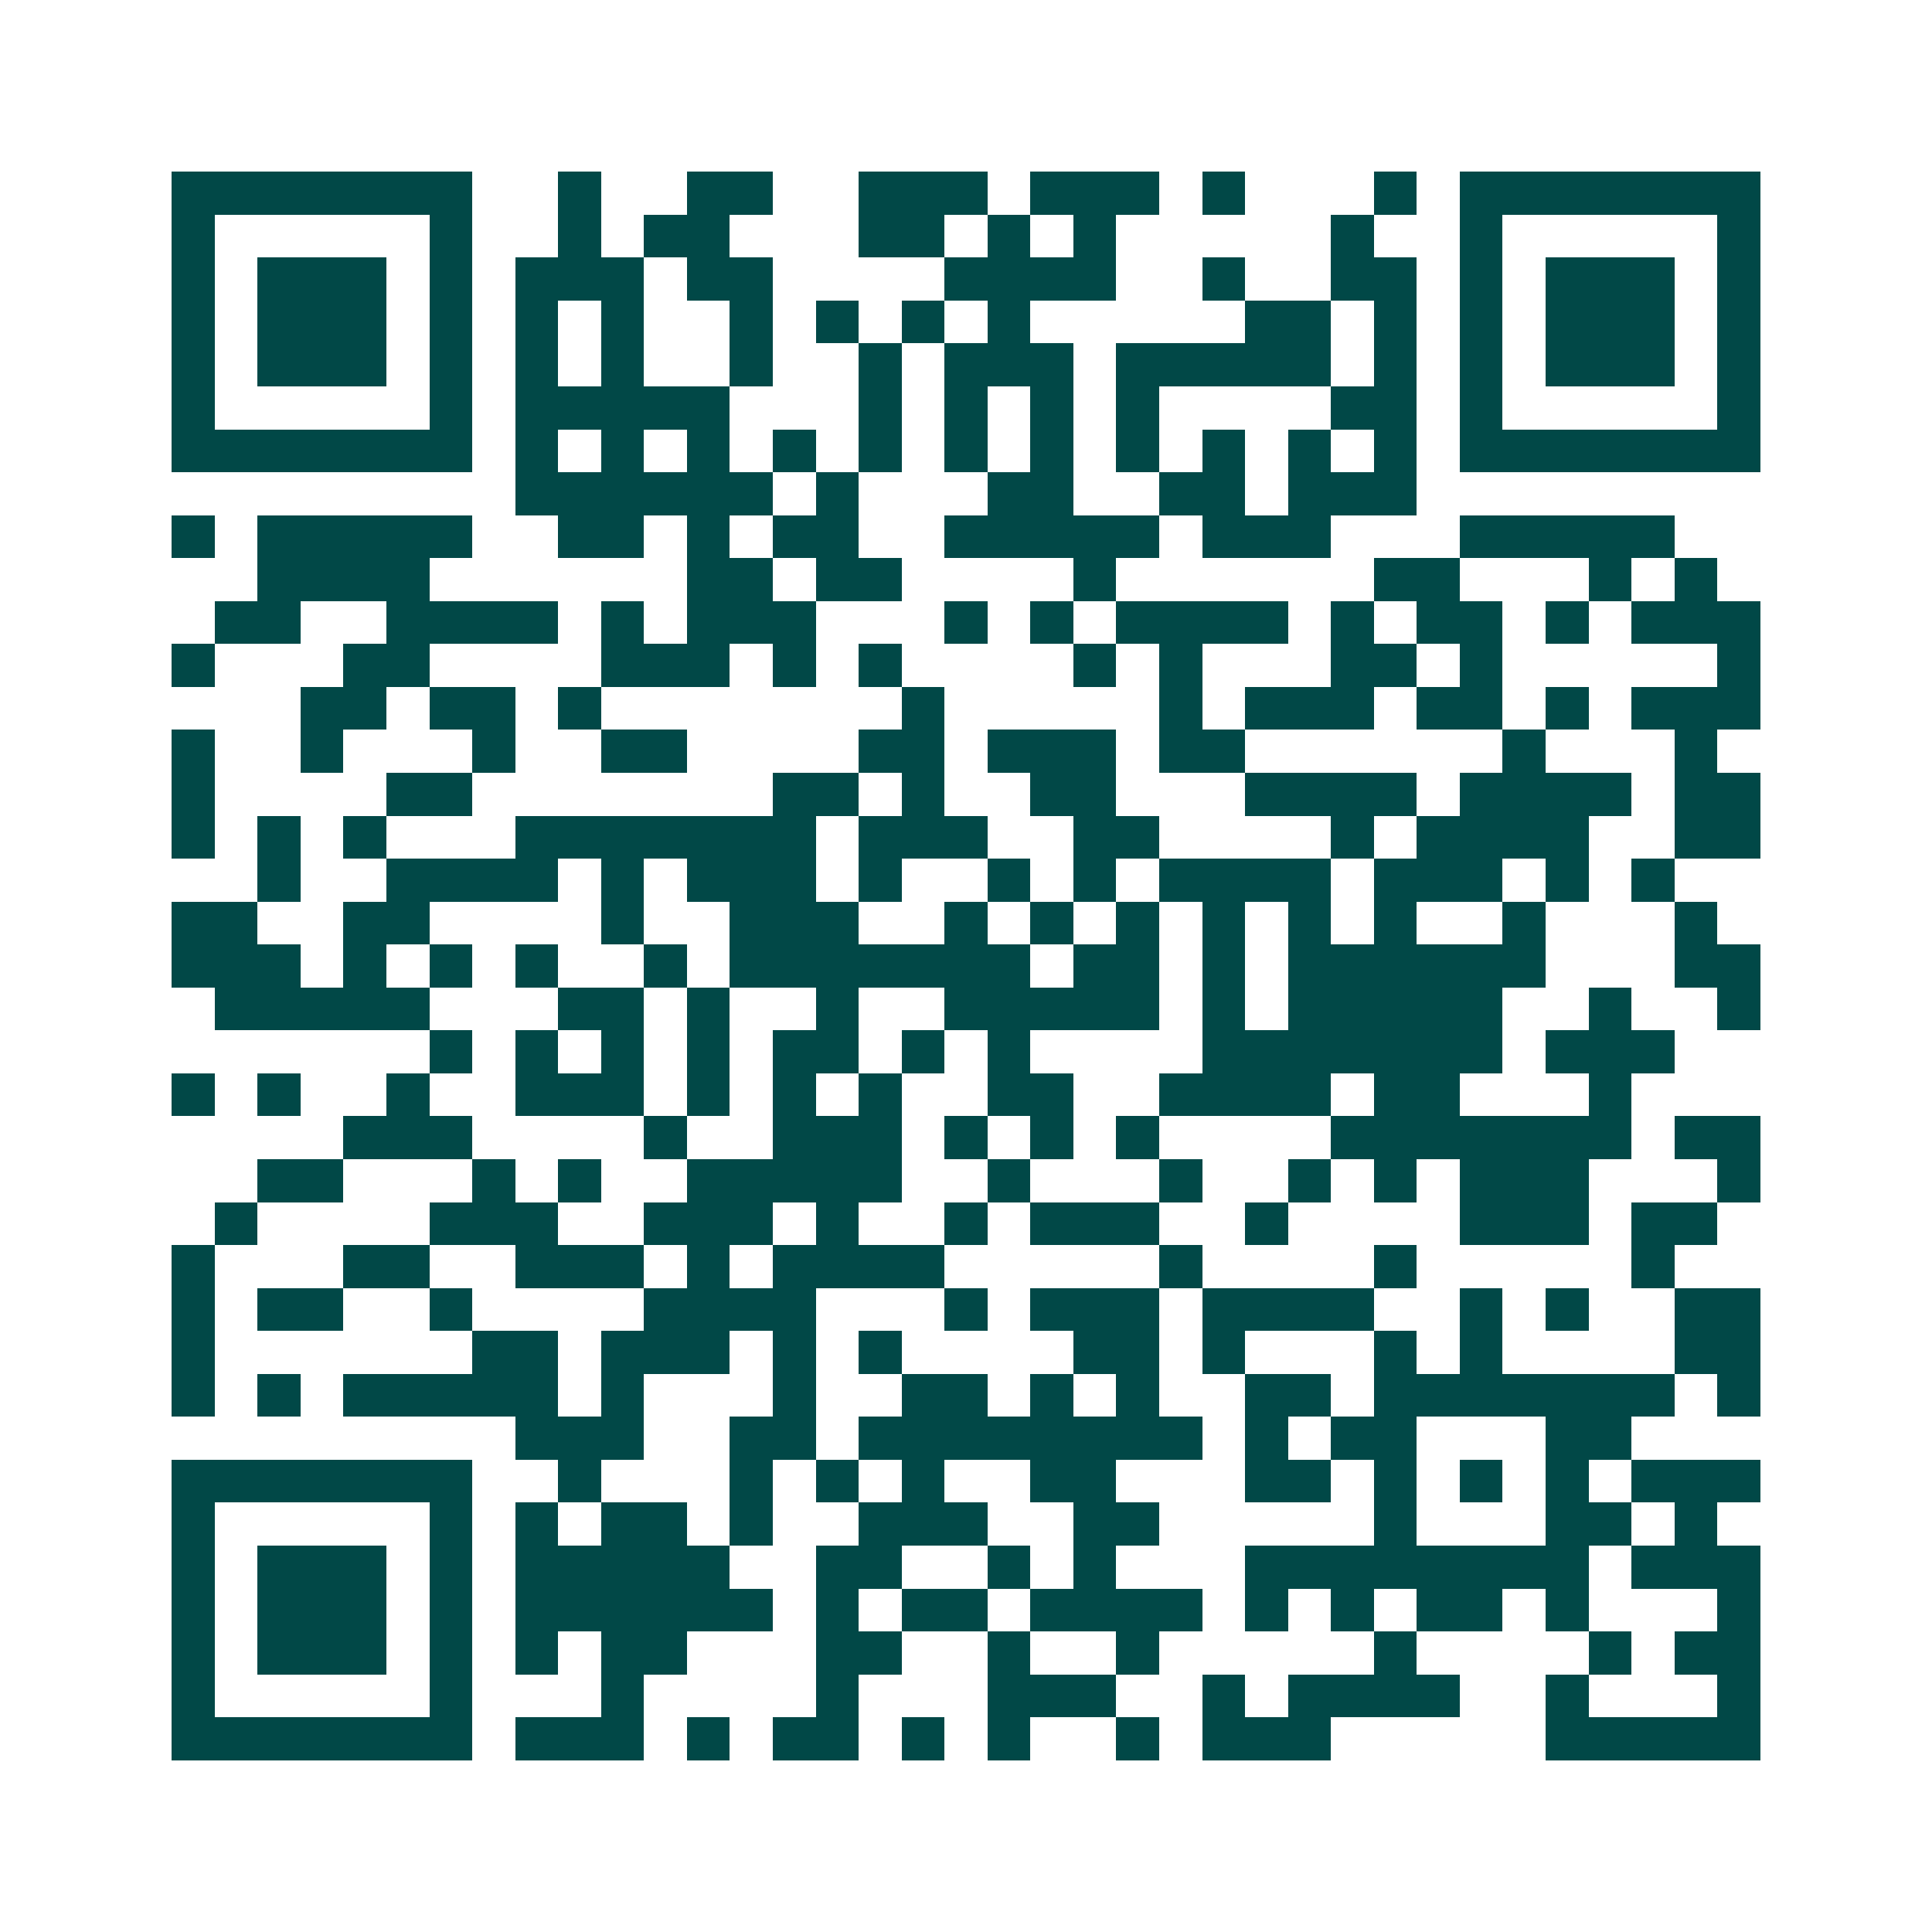 <svg xmlns="http://www.w3.org/2000/svg" width="200" height="200" viewBox="0 0 45 45" shape-rendering="crispEdges"><path fill="#ffffff" d="M0 0h45v45H0z"/><path stroke="#014847" d="M4 4.5h7m2 0h1m2 0h2m2 0h3m1 0h3m1 0h1m3 0h1m1 0h7M4 5.5h1m5 0h1m2 0h1m1 0h2m3 0h2m1 0h1m1 0h1m5 0h1m2 0h1m5 0h1M4 6.5h1m1 0h3m1 0h1m1 0h3m1 0h2m4 0h4m2 0h1m2 0h2m1 0h1m1 0h3m1 0h1M4 7.5h1m1 0h3m1 0h1m1 0h1m1 0h1m2 0h1m1 0h1m1 0h1m1 0h1m5 0h2m1 0h1m1 0h1m1 0h3m1 0h1M4 8.5h1m1 0h3m1 0h1m1 0h1m1 0h1m2 0h1m2 0h1m1 0h3m1 0h5m1 0h1m1 0h1m1 0h3m1 0h1M4 9.5h1m5 0h1m1 0h5m3 0h1m1 0h1m1 0h1m1 0h1m4 0h2m1 0h1m5 0h1M4 10.5h7m1 0h1m1 0h1m1 0h1m1 0h1m1 0h1m1 0h1m1 0h1m1 0h1m1 0h1m1 0h1m1 0h1m1 0h7M12 11.5h6m1 0h1m3 0h2m2 0h2m1 0h3M4 12.5h1m1 0h5m2 0h2m1 0h1m1 0h2m2 0h5m1 0h3m3 0h5M6 13.5h4m6 0h2m1 0h2m4 0h1m6 0h2m3 0h1m1 0h1M5 14.5h2m2 0h4m1 0h1m1 0h3m3 0h1m1 0h1m1 0h4m1 0h1m1 0h2m1 0h1m1 0h3M4 15.5h1m3 0h2m4 0h3m1 0h1m1 0h1m4 0h1m1 0h1m3 0h2m1 0h1m5 0h1M7 16.5h2m1 0h2m1 0h1m7 0h1m5 0h1m1 0h3m1 0h2m1 0h1m1 0h3M4 17.5h1m2 0h1m3 0h1m2 0h2m4 0h2m1 0h3m1 0h2m6 0h1m3 0h1M4 18.5h1m4 0h2m7 0h2m1 0h1m2 0h2m3 0h4m1 0h4m1 0h2M4 19.5h1m1 0h1m1 0h1m3 0h7m1 0h3m2 0h2m4 0h1m1 0h4m2 0h2M6 20.5h1m2 0h4m1 0h1m1 0h3m1 0h1m2 0h1m1 0h1m1 0h4m1 0h3m1 0h1m1 0h1M4 21.5h2m2 0h2m4 0h1m2 0h3m2 0h1m1 0h1m1 0h1m1 0h1m1 0h1m1 0h1m2 0h1m3 0h1M4 22.5h3m1 0h1m1 0h1m1 0h1m2 0h1m1 0h7m1 0h2m1 0h1m1 0h6m3 0h2M5 23.5h5m3 0h2m1 0h1m2 0h1m2 0h5m1 0h1m1 0h5m2 0h1m2 0h1M10 24.5h1m1 0h1m1 0h1m1 0h1m1 0h2m1 0h1m1 0h1m4 0h7m1 0h3M4 25.5h1m1 0h1m2 0h1m2 0h3m1 0h1m1 0h1m1 0h1m2 0h2m2 0h4m1 0h2m3 0h1M8 26.5h3m4 0h1m2 0h3m1 0h1m1 0h1m1 0h1m4 0h7m1 0h2M6 27.5h2m3 0h1m1 0h1m2 0h5m2 0h1m3 0h1m2 0h1m1 0h1m1 0h3m3 0h1M5 28.5h1m4 0h3m2 0h3m1 0h1m2 0h1m1 0h3m2 0h1m4 0h3m1 0h2M4 29.5h1m3 0h2m2 0h3m1 0h1m1 0h4m5 0h1m4 0h1m5 0h1M4 30.5h1m1 0h2m2 0h1m4 0h4m3 0h1m1 0h3m1 0h4m2 0h1m1 0h1m2 0h2M4 31.5h1m6 0h2m1 0h3m1 0h1m1 0h1m4 0h2m1 0h1m3 0h1m1 0h1m4 0h2M4 32.5h1m1 0h1m1 0h5m1 0h1m3 0h1m2 0h2m1 0h1m1 0h1m2 0h2m1 0h7m1 0h1M12 33.5h3m2 0h2m1 0h8m1 0h1m1 0h2m3 0h2M4 34.5h7m2 0h1m3 0h1m1 0h1m1 0h1m2 0h2m3 0h2m1 0h1m1 0h1m1 0h1m1 0h3M4 35.5h1m5 0h1m1 0h1m1 0h2m1 0h1m2 0h3m2 0h2m5 0h1m3 0h2m1 0h1M4 36.5h1m1 0h3m1 0h1m1 0h5m2 0h2m2 0h1m1 0h1m3 0h8m1 0h3M4 37.5h1m1 0h3m1 0h1m1 0h6m1 0h1m1 0h2m1 0h4m1 0h1m1 0h1m1 0h2m1 0h1m3 0h1M4 38.5h1m1 0h3m1 0h1m1 0h1m1 0h2m3 0h2m2 0h1m2 0h1m5 0h1m4 0h1m1 0h2M4 39.5h1m5 0h1m3 0h1m4 0h1m3 0h3m2 0h1m1 0h4m2 0h1m3 0h1M4 40.5h7m1 0h3m1 0h1m1 0h2m1 0h1m1 0h1m2 0h1m1 0h3m5 0h5"/></svg>
